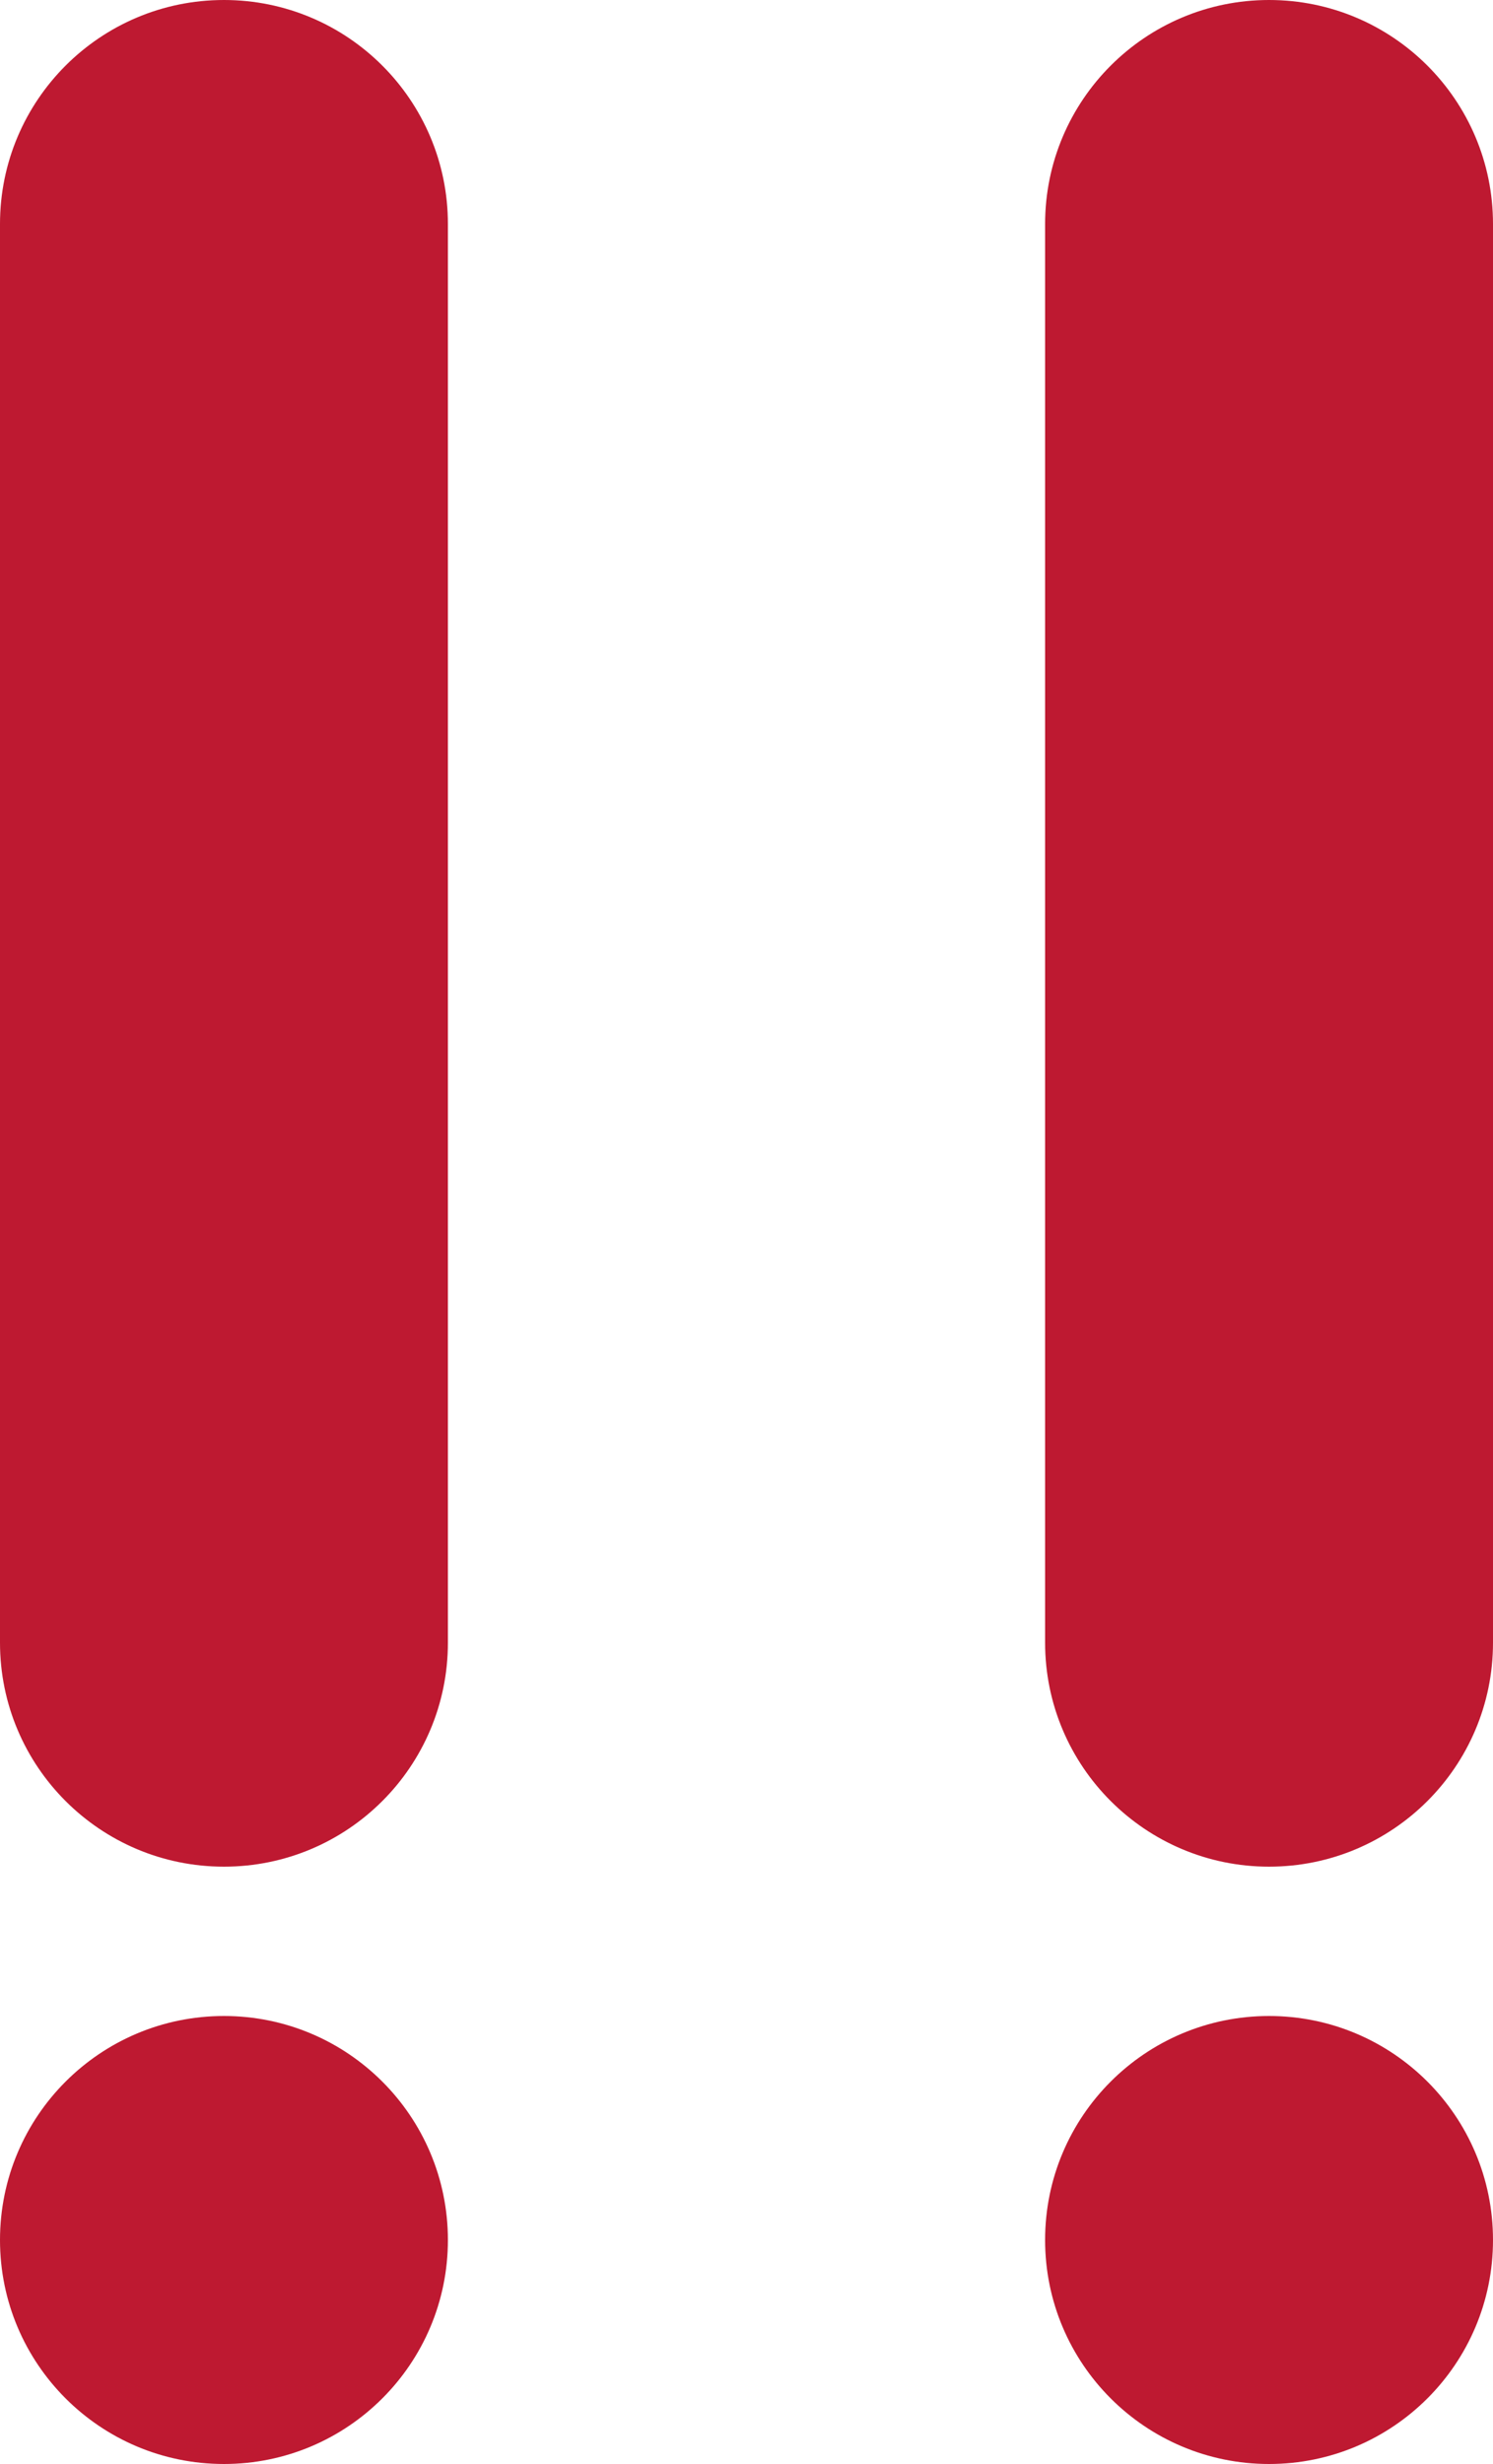 <?xml version="1.0" encoding="UTF-8"?> <svg xmlns="http://www.w3.org/2000/svg" width="20" height="33" viewBox="0 0 20 33" fill="none"> <path d="M3 33C4.657 33 6 31.657 6 30C6 28.343 4.657 27 3 27C1.343 27 0 28.343 0 30C0 31.657 1.343 33 3 33Z" fill="#BE1931"></path> <path d="M6 22C6 23.657 4.657 25 3 25C1.343 25 0 23.657 0 22V3C0 1.343 1.343 0 3 0C4.657 0 6 1.343 6 3V22Z" fill="#BE1931"></path> <path d="M17 33C18.657 33 20 31.657 20 30C20 28.343 18.657 27 17 27C15.343 27 14 28.343 14 30C14 31.657 15.343 33 17 33Z" fill="#BE1931"></path> <path d="M20 22C20 23.657 18.656 25 17 25C15.344 25 14 23.657 14 22V3C14 1.343 15.344 0 17 0C18.656 0 20 1.343 20 3V22Z" fill="#BE1931"></path> </svg> 